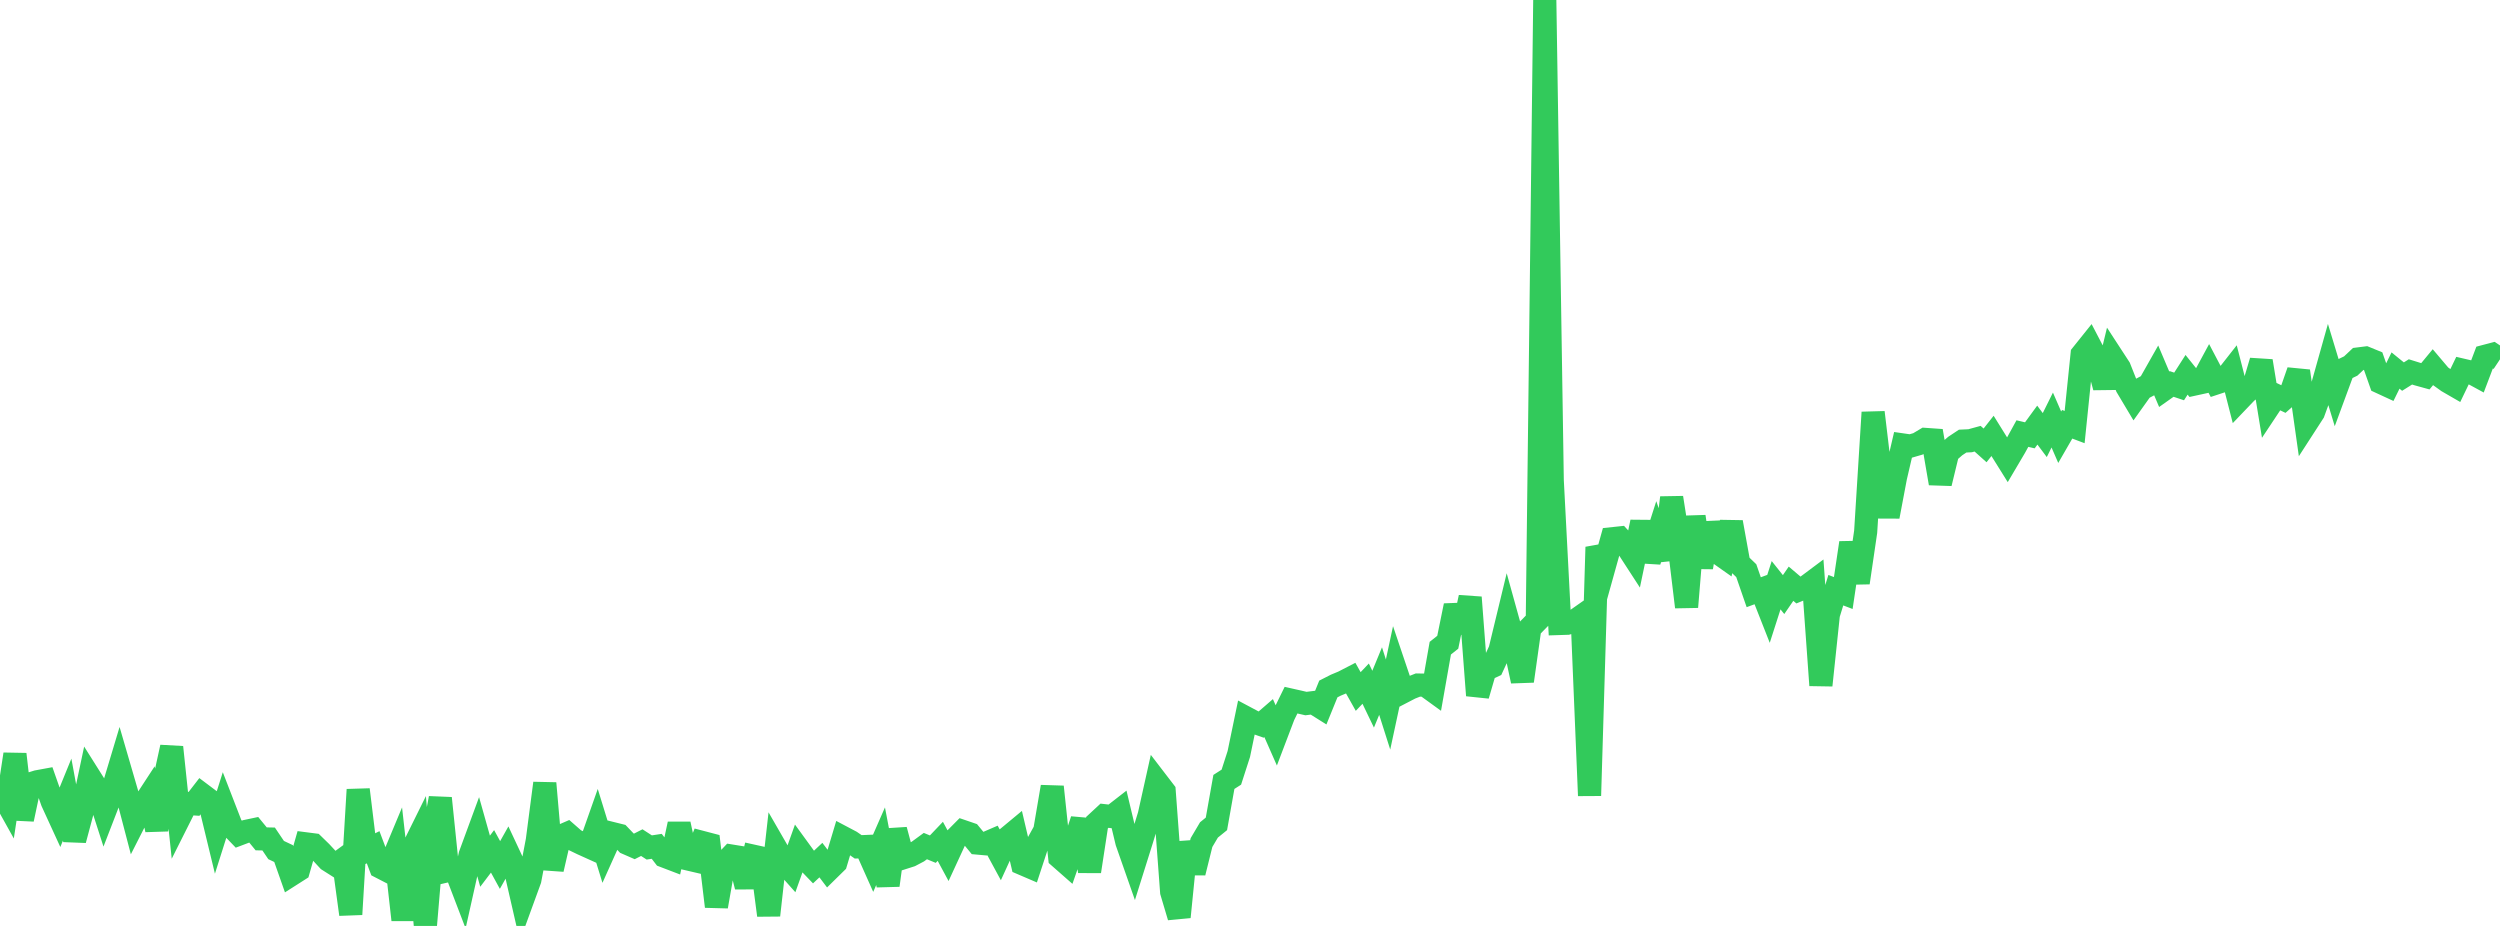 <?xml version="1.0" standalone="no"?>
<!DOCTYPE svg PUBLIC "-//W3C//DTD SVG 1.1//EN" "http://www.w3.org/Graphics/SVG/1.1/DTD/svg11.dtd">

<svg width="135" height="50" viewBox="0 0 135 50" preserveAspectRatio="none" 
  xmlns="http://www.w3.org/2000/svg"
  xmlns:xlink="http://www.w3.org/1999/xlink">


<polyline points="0.0, 42.655 0.403, 43.378 0.806, 40.729 1.209, 44.238 1.612, 42.339 2.015, 42.214 2.418, 42.14 2.821, 43.288 3.224, 44.166 3.627, 43.178 4.03, 45.361 4.433, 43.851 4.836, 41.951 5.239, 42.591 5.642, 43.843 6.045, 42.8 6.448, 41.459 6.851, 42.843 7.254, 44.382 7.657, 43.588 8.06, 42.971 8.463, 44.804 8.866, 42.195 9.269, 40.35 9.672, 44.184 10.075, 43.381 10.478, 43.408 10.881, 42.887 11.284, 43.19 11.687, 44.855 12.09, 43.583 12.493, 44.624 12.896, 45.044 13.299, 44.892 13.701, 44.807 14.104, 45.298 14.507, 45.306 14.91, 45.903 15.313, 46.093 15.716, 47.237 16.119, 46.98 16.522, 45.569 16.925, 45.621 17.328, 46.013 17.731, 46.448 18.134, 46.704 18.537, 46.41 18.94, 49.374 19.343, 42.641 19.746, 45.952 20.149, 45.751 20.552, 46.824 20.955, 47.032 21.358, 46.067 21.761, 49.671 22.164, 46.089 22.567, 45.274 22.97, 50.0 23.373, 45.25 23.776, 43.103 24.179, 47.013 24.582, 46.919 24.985, 47.972 25.388, 46.168 25.791, 45.072 26.194, 46.505 26.597, 45.973 27.0, 46.71 27.403, 45.993 27.806, 46.854 28.209, 48.611 28.612, 47.506 29.015, 45.385 29.418, 42.295 29.821, 46.938 30.224, 45.186 30.627, 45.011 31.03, 45.364 31.433, 45.559 31.836, 45.741 32.239, 44.597 32.642, 45.905 33.045, 45.008 33.448, 45.108 33.851, 45.53 34.254, 45.706 34.657, 45.502 35.06, 45.763 35.463, 45.702 35.866, 46.225 36.269, 46.379 36.672, 44.498 37.075, 46.366 37.478, 46.46 37.881, 45.484 38.284, 45.59 38.687, 48.948 39.09, 46.651 39.493, 46.226 39.896, 46.291 40.299, 47.878 40.701, 46.24 41.104, 46.329 41.507, 49.424 41.91, 45.827 42.313, 46.527 42.716, 46.979 43.119, 45.851 43.522, 46.405 43.925, 46.824 44.328, 46.445 44.731, 46.978 45.134, 46.582 45.537, 45.238 45.94, 45.451 46.343, 45.73 46.746, 45.713 47.149, 46.616 47.552, 45.696 47.955, 47.805 48.358, 44.816 48.761, 46.324 49.164, 46.195 49.567, 45.983 49.97, 45.688 50.373, 45.854 50.776, 45.431 51.179, 46.178 51.582, 45.304 51.985, 44.898 52.388, 45.036 52.791, 45.525 53.194, 45.561 53.597, 45.387 54.0, 46.132 54.403, 45.249 54.806, 44.915 55.209, 46.636 55.612, 46.809 56.015, 45.583 56.418, 44.855 56.821, 42.489 57.224, 46.292 57.627, 46.646 58.03, 45.492 58.433, 44.276 58.836, 47.056 59.239, 44.423 59.642, 44.049 60.045, 44.095 60.448, 43.782 60.851, 45.47 61.254, 46.62 61.657, 45.337 62.06, 44.018 62.463, 42.206 62.866, 42.731 63.269, 48.161 63.672, 49.515 64.075, 45.492 64.478, 47.123 64.881, 45.498 65.284, 44.816 65.687, 44.489 66.09, 42.224 66.493, 41.966 66.896, 40.715 67.299, 38.772 67.701, 38.986 68.104, 39.127 68.507, 38.778 68.91, 39.692 69.313, 38.632 69.716, 37.808 70.119, 37.899 70.522, 37.992 70.925, 37.942 71.328, 38.195 71.731, 37.204 72.134, 36.999 72.537, 36.831 72.94, 36.623 73.343, 37.341 73.746, 36.917 74.149, 37.756 74.552, 36.778 74.955, 38.045 75.358, 36.166 75.761, 37.36 76.164, 37.151 76.567, 36.992 76.97, 36.999 77.373, 37.291 77.776, 35.002 78.179, 34.682 78.582, 32.705 78.985, 34.129 79.388, 32.26 79.791, 37.551 80.194, 36.168 80.597, 35.98 81.0, 35.111 81.403, 33.443 81.806, 34.895 82.209, 36.777 82.612, 33.914 83.015, 33.502 83.418, 0.0 83.821, 25.939 84.224, 33.668 84.627, 33.655 85.03, 33.537 85.433, 33.254 85.836, 42.965 86.239, 29.544 86.642, 30.539 87.045, 29.093 87.448, 29.05 87.851, 29.494 88.254, 30.115 88.657, 28.191 89.06, 30.3 89.463, 29.039 89.866, 30.2 90.269, 26.876 90.672, 29.439 91.075, 32.777 91.478, 27.896 91.881, 30.636 92.284, 28.261 92.687, 29.788 93.09, 30.072 93.493, 28.2 93.896, 30.428 94.299, 30.817 94.701, 31.98 95.104, 31.831 95.507, 32.855 95.91, 31.601 96.313, 32.108 96.716, 31.521 97.119, 31.863 97.522, 31.697 97.925, 31.396 98.328, 37.005 98.731, 33.184 99.134, 31.87 99.537, 32.024 99.94, 29.314 100.343, 31.465 100.746, 28.714 101.149, 22.27 101.552, 25.657 101.955, 27.891 102.358, 25.759 102.761, 24.029 103.164, 24.087 103.567, 23.97 103.97, 23.729 104.373, 23.757 104.776, 26.099 105.179, 24.438 105.582, 24.086 105.985, 23.819 106.388, 23.8 106.791, 23.69 107.194, 24.051 107.597, 23.538 108.0, 24.186 108.403, 24.831 108.806, 24.148 109.209, 23.413 109.612, 23.508 110.015, 22.956 110.418, 23.494 110.821, 22.682 111.224, 23.61 111.627, 22.91 112.03, 23.062 112.433, 19.142 112.836, 18.639 113.239, 19.411 113.642, 20.912 114.045, 19.248 114.448, 19.866 114.851, 20.884 115.254, 21.559 115.657, 20.994 116.06, 20.78 116.463, 20.068 116.866, 21.019 117.269, 20.734 117.672, 20.868 118.075, 20.239 118.478, 20.743 118.881, 20.655 119.284, 19.909 119.687, 20.676 120.09, 20.543 120.493, 20.029 120.896, 21.603 121.299, 21.182 121.701, 20.852 122.104, 19.497 122.507, 21.968 122.91, 21.361 123.313, 21.553 123.716, 21.197 124.119, 20.04 124.522, 22.89 124.925, 22.267 125.328, 21.156 125.731, 19.722 126.134, 21.052 126.537, 19.959 126.94, 19.764 127.343, 19.384 127.746, 19.333 128.149, 19.498 128.552, 20.643 128.955, 20.829 129.358, 20.009 129.761, 20.336 130.164, 20.083 130.567, 20.208 130.97, 20.319 131.373, 19.832 131.776, 20.308 132.179, 20.597 132.582, 20.83 132.985, 19.992 133.388, 20.086 133.791, 20.305 134.194, 19.242 134.597, 19.135 135.0, 19.402" fill="none" stroke="#32ca5b" stroke-width="1.25"/>

</svg>